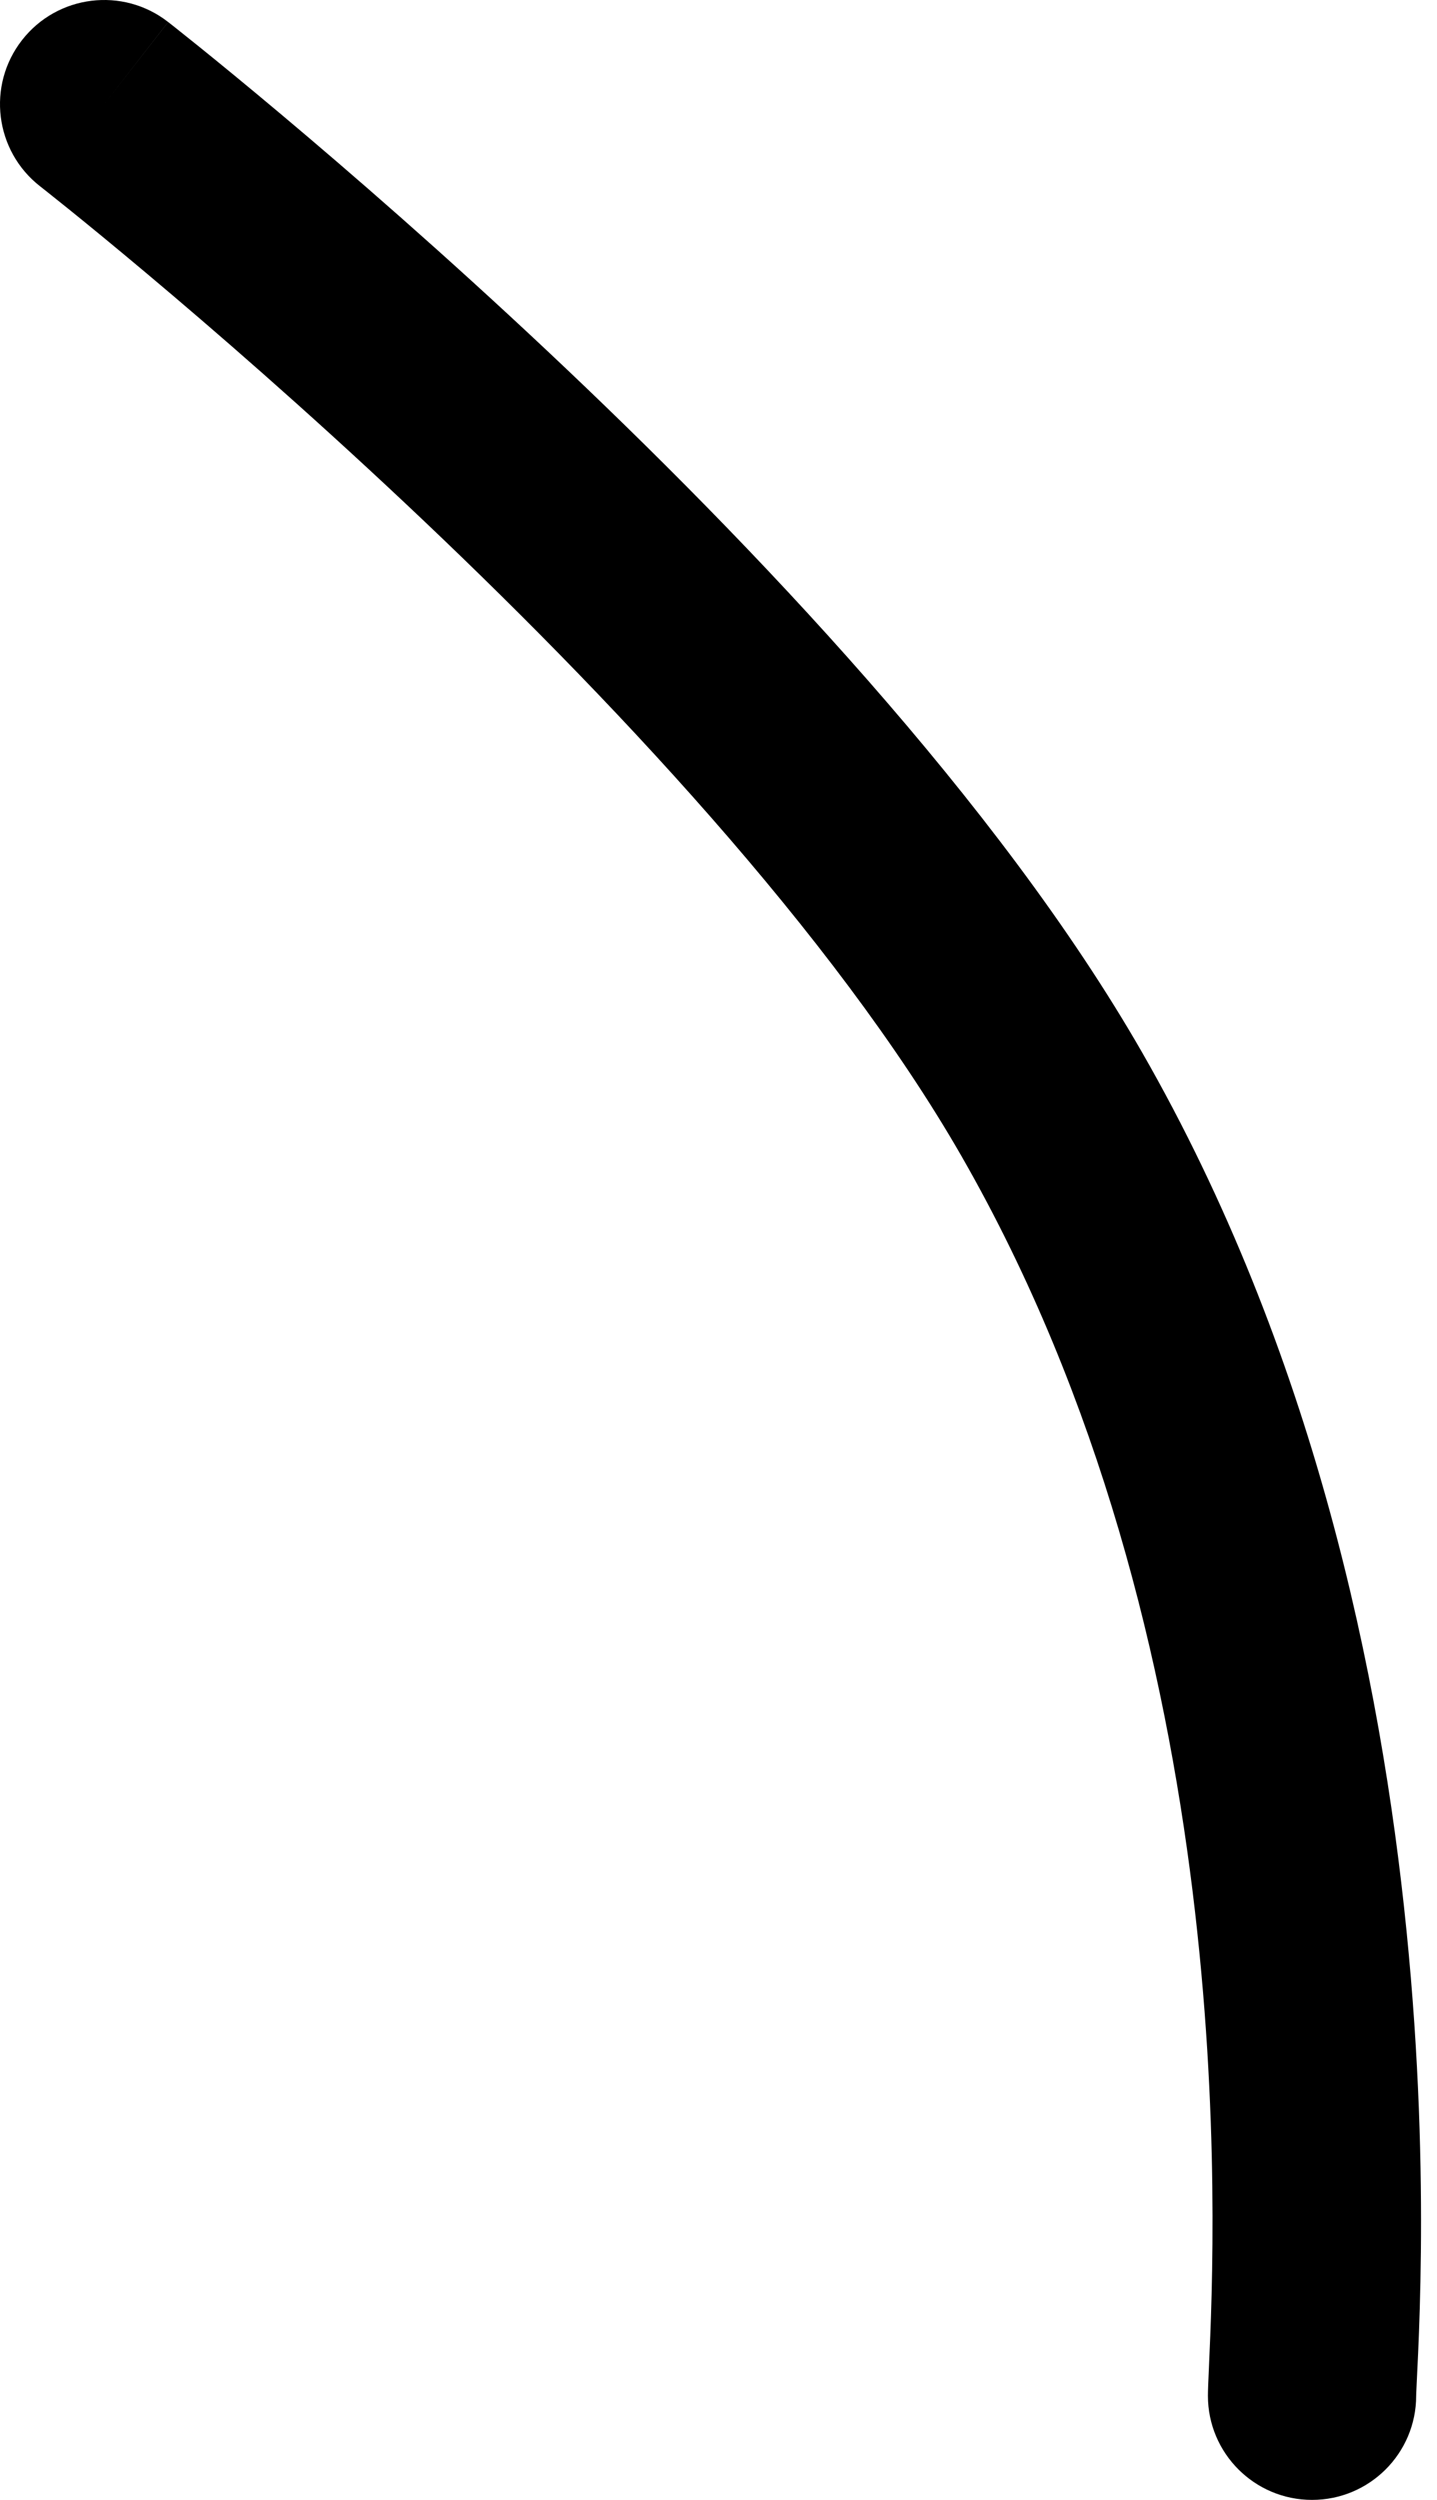 <svg width="69" height="120" viewBox="0 0 69 120" fill="none" xmlns="http://www.w3.org/2000/svg">
<path fill-rule="evenodd" clip-rule="evenodd" d="M1.058 1.925C2.756 -0.252 5.898 -0.641 8.075 1.058L5 5C8.075 1.058 8.076 1.058 8.077 1.059L8.106 1.082L8.184 1.143C8.251 1.196 8.348 1.272 8.474 1.372C8.726 1.572 9.093 1.864 9.561 2.242C10.498 2.998 11.844 4.098 13.497 5.487C16.8 8.262 21.341 12.201 26.299 16.863C36.113 26.093 47.947 38.51 54.836 50.511C63.064 64.843 66.311 80.484 67.537 92.688C68.154 98.817 68.267 104.146 68.226 108.106C68.206 110.088 68.147 111.726 68.094 112.945C68.074 113.399 68.054 113.802 68.038 114.13C68.033 114.237 68.029 114.336 68.024 114.426C68.015 114.616 68.009 114.76 68.004 114.871C68.001 114.954 68 114.994 68 115.004C68 115.009 68 115.007 68 115C68 117.762 65.761 120 63 120C60.239 120 58 117.762 58 115C58 114.74 58.021 114.279 58.049 113.638C58.357 106.731 59.598 78.891 46.164 55.49C40.049 44.838 29.133 33.255 19.448 24.148C14.656 19.642 10.261 15.828 7.064 13.143C5.467 11.801 4.173 10.744 3.282 10.025C2.837 9.666 2.493 9.391 2.262 9.209C2.147 9.117 2.06 9.049 2.003 9.004L1.941 8.955L1.925 8.943C-0.252 7.244 -0.641 4.102 1.058 1.925Z" fill="black"/>
</svg>
